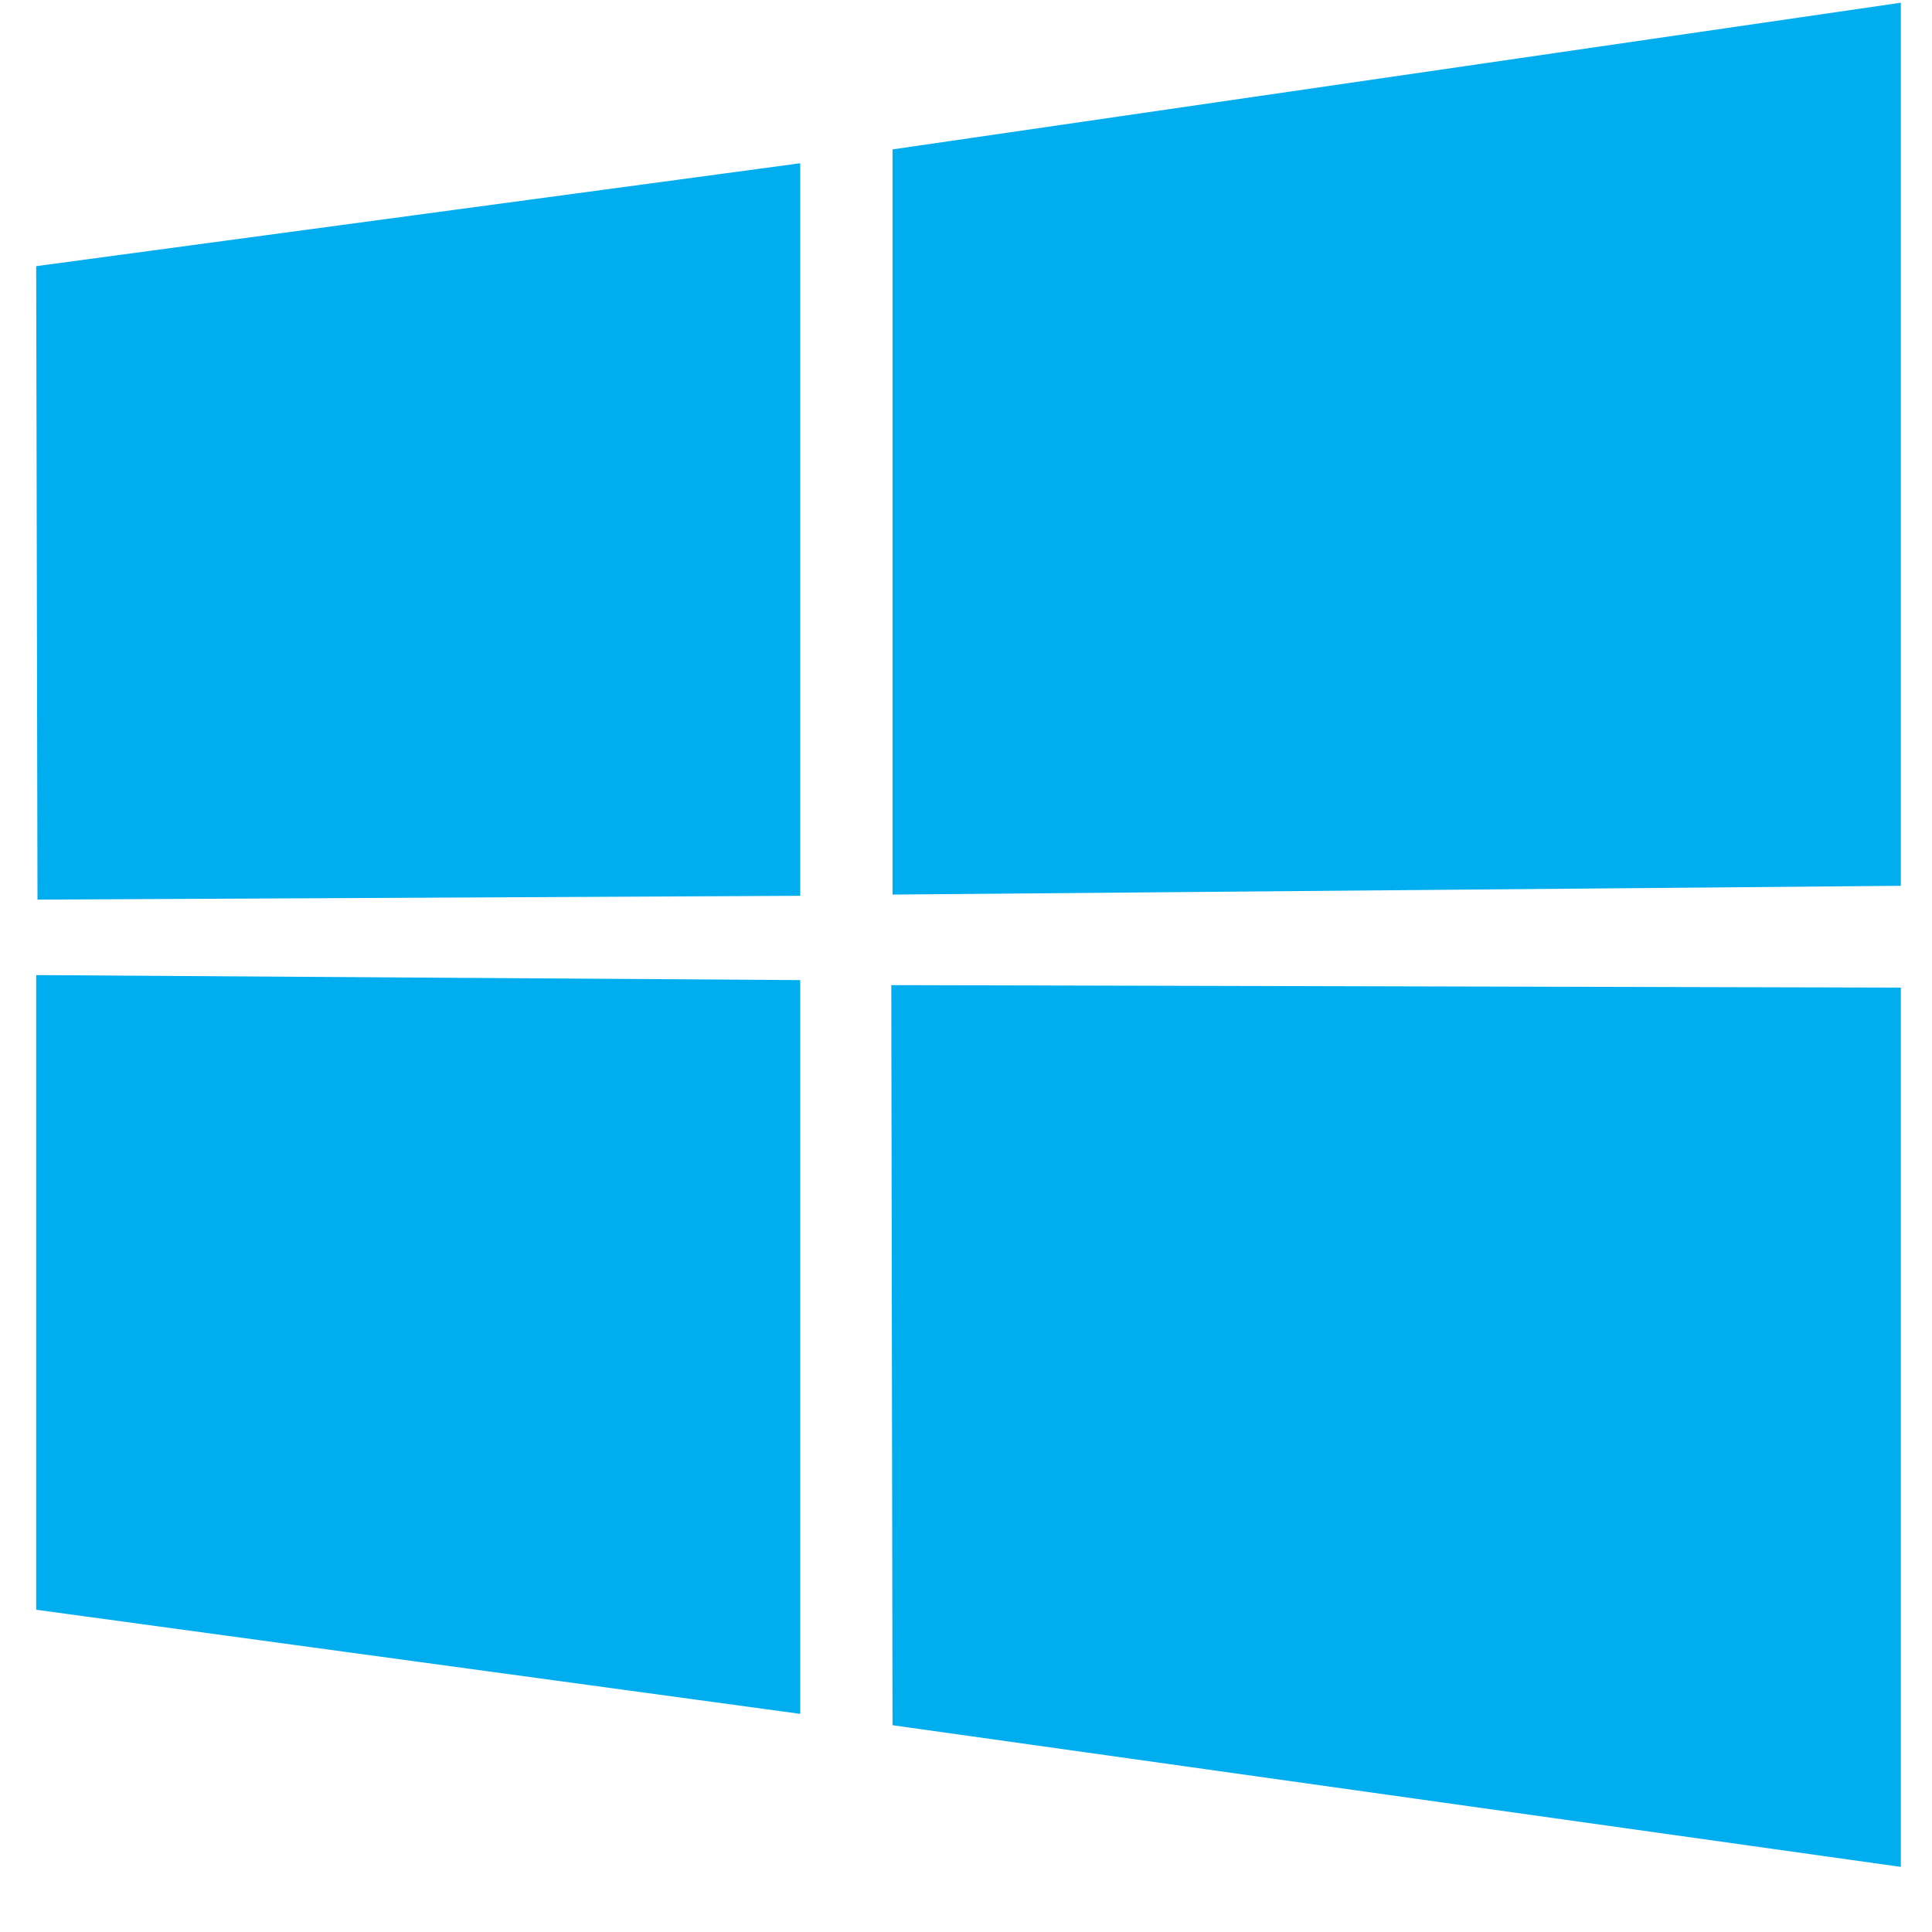 <svg xmlns="http://www.w3.org/2000/svg" xmlns:xlink="http://www.w3.org/1999/xlink" width="40" zoomAndPan="magnify" viewBox="0 0 30 30" height="40" preserveAspectRatio="xMidYMid meet" version="1.0"><defs><clipPath id="495f3340c2"><path d="M 0.562 0 L 29.516 0 L 29.516 29 L 0.562 29 Z M 0.562 0 " clip-rule="nonzero"/></clipPath></defs><g clip-path="url(#495f3340c2)"><path fill="#00adef" d="M 0.562 4.133 L 12.426 2.535 L 12.426 13.91 L 0.582 13.969 Z M 12.426 15.219 L 12.426 26.613 L 0.562 24.996 L 0.562 15.141 Z M 13.859 2.32 L 29.594 0.031 L 29.594 13.754 L 13.859 13.891 Z M 29.594 15.336 L 29.594 29 L 13.859 26.789 L 13.84 15.297 Z M 29.594 15.336 " fill-opacity="1" fill-rule="nonzero"/></g></svg>